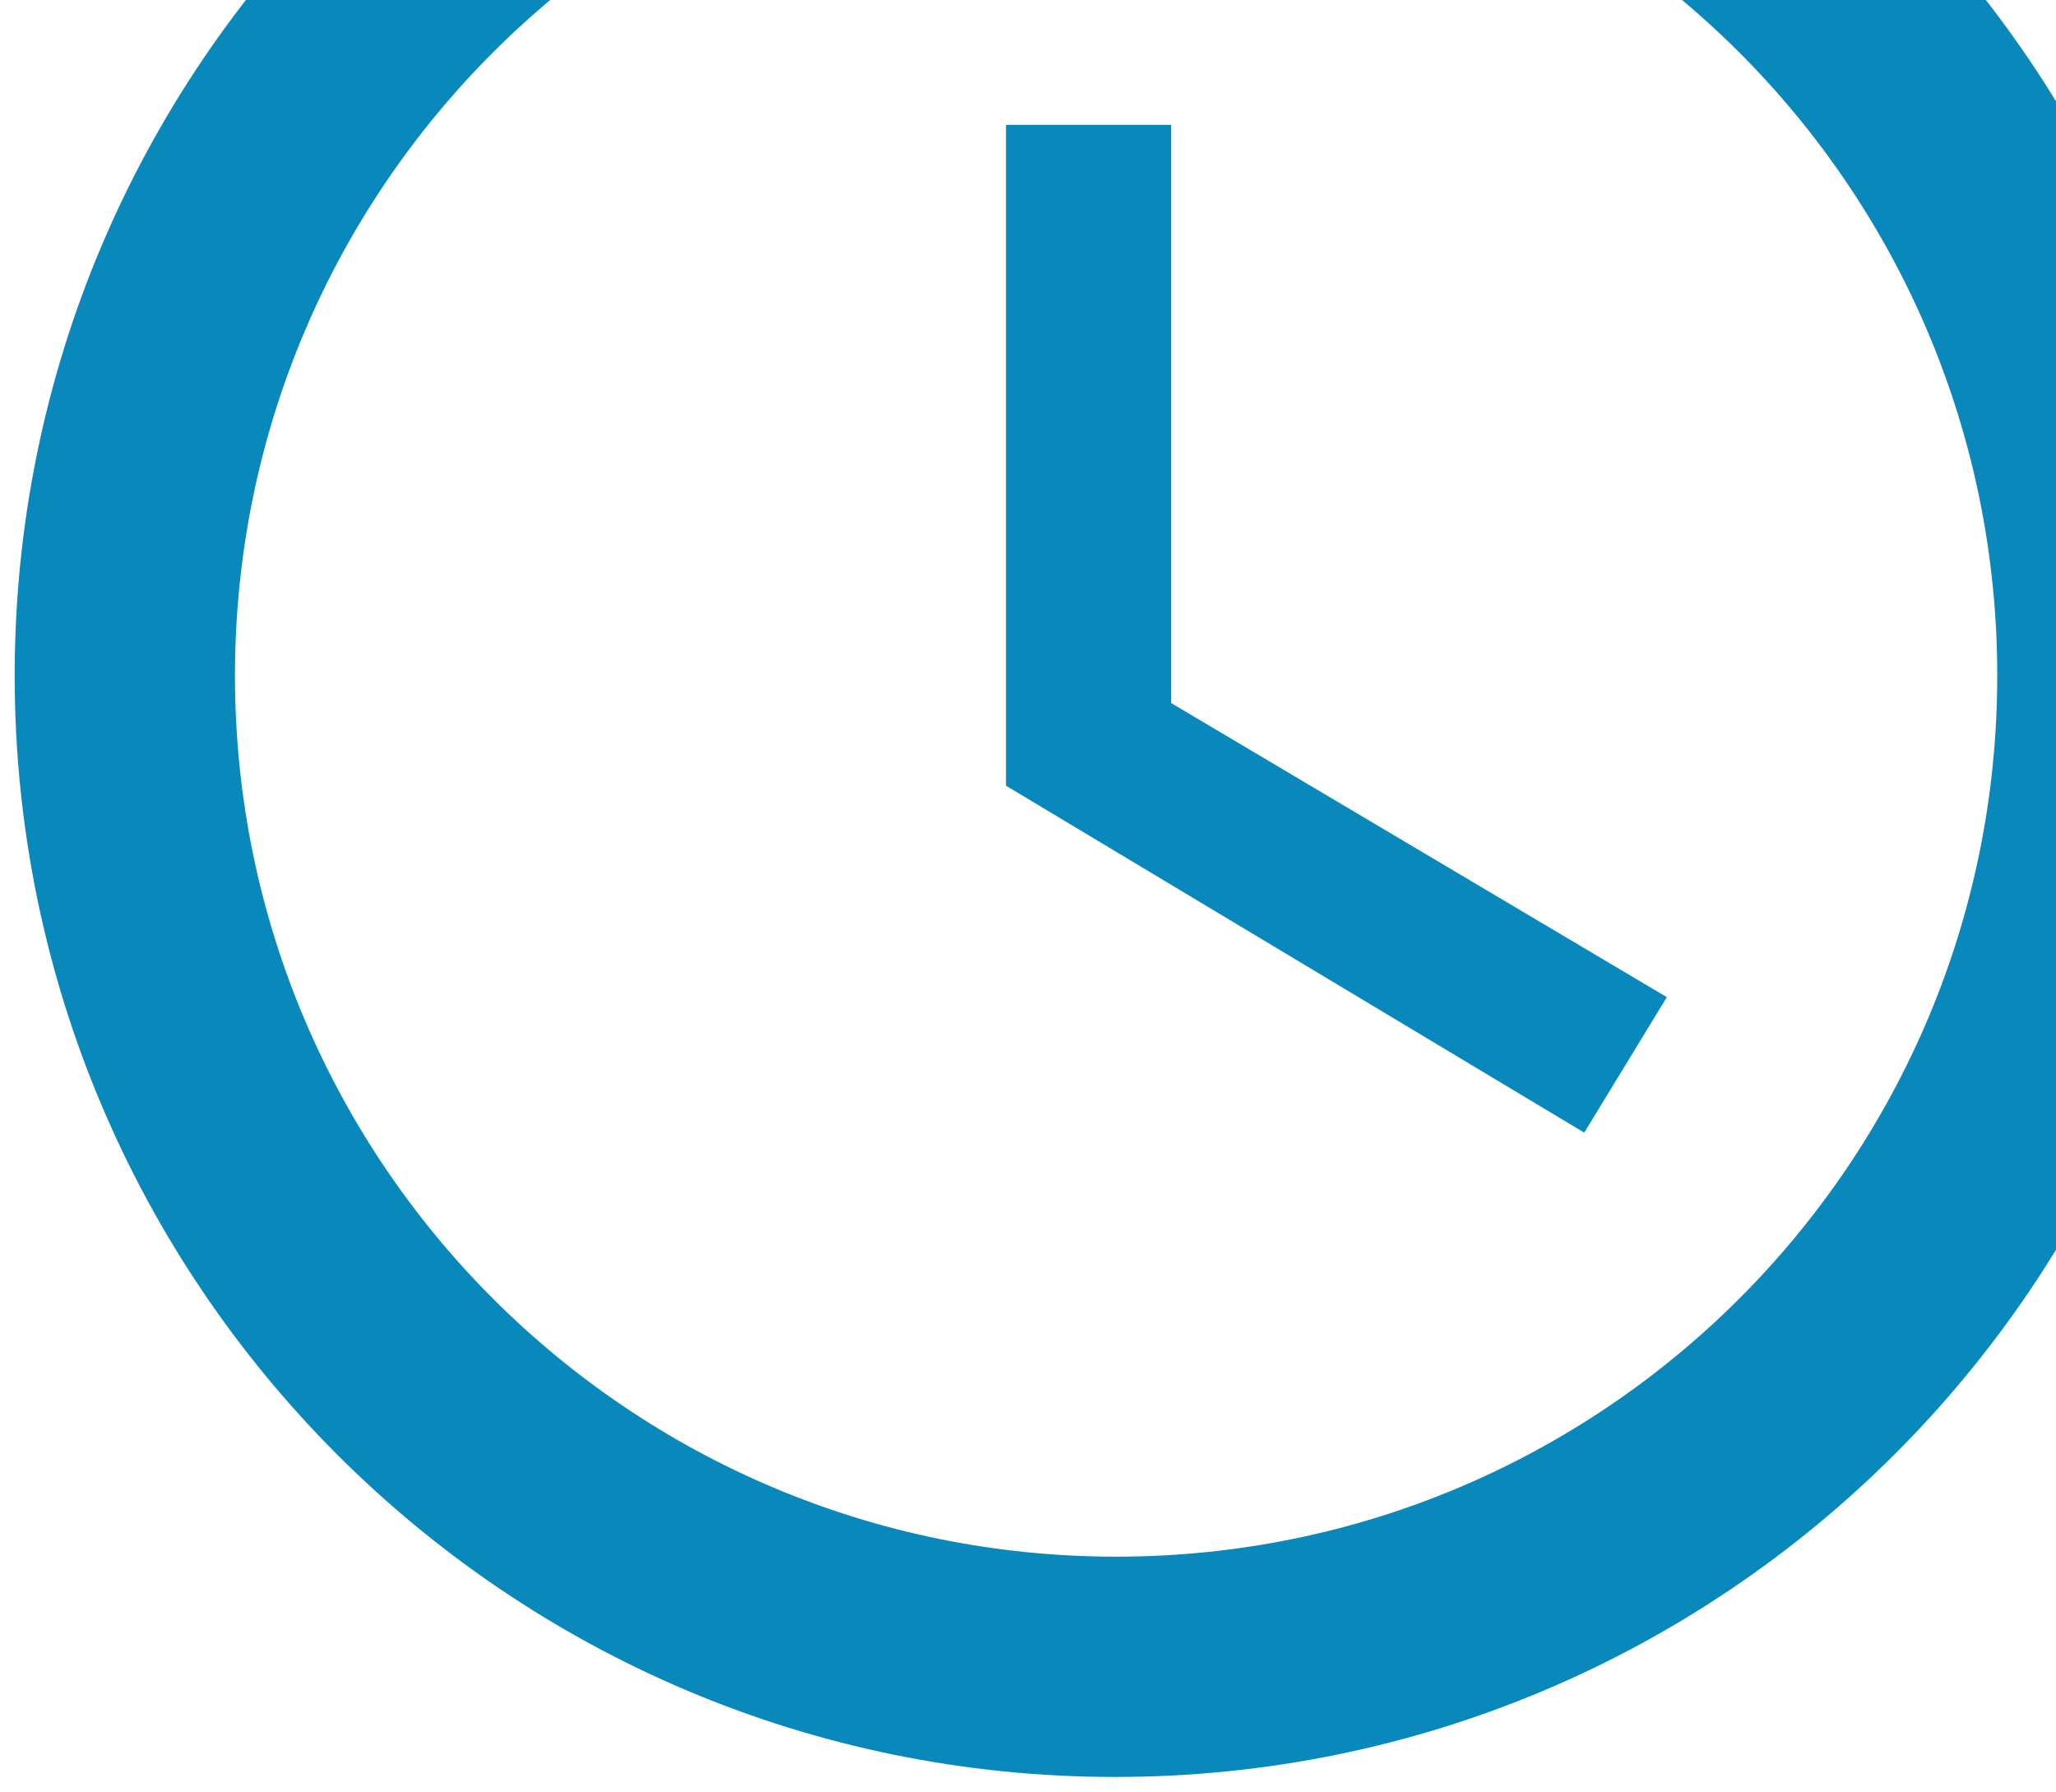 <svg width="70" height="61" viewBox="0 0 70 61" fill="none" xmlns="http://www.w3.org/2000/svg">
<path fill-rule="evenodd" clip-rule="evenodd" d="M37.962 -14.5C17.262 -14.5 0.5 2.3 0.5 23C0.5 43.7 17.262 60.5 37.962 60.5C58.7 60.5 75.5 43.7 75.5 23C75.5 2.3 58.7 -14.5 37.962 -14.5ZM38 53C21.425 53 8 39.575 8 23C8 6.425 21.425 -7 38 -7C54.575 -7 68 6.425 68 23C68 39.575 54.575 53 38 53ZM34.25 4.25H39.875V23.938L56.75 33.95L53.938 38.562L34.25 26.75V4.25Z" fill="#0988BB"/>
</svg>
